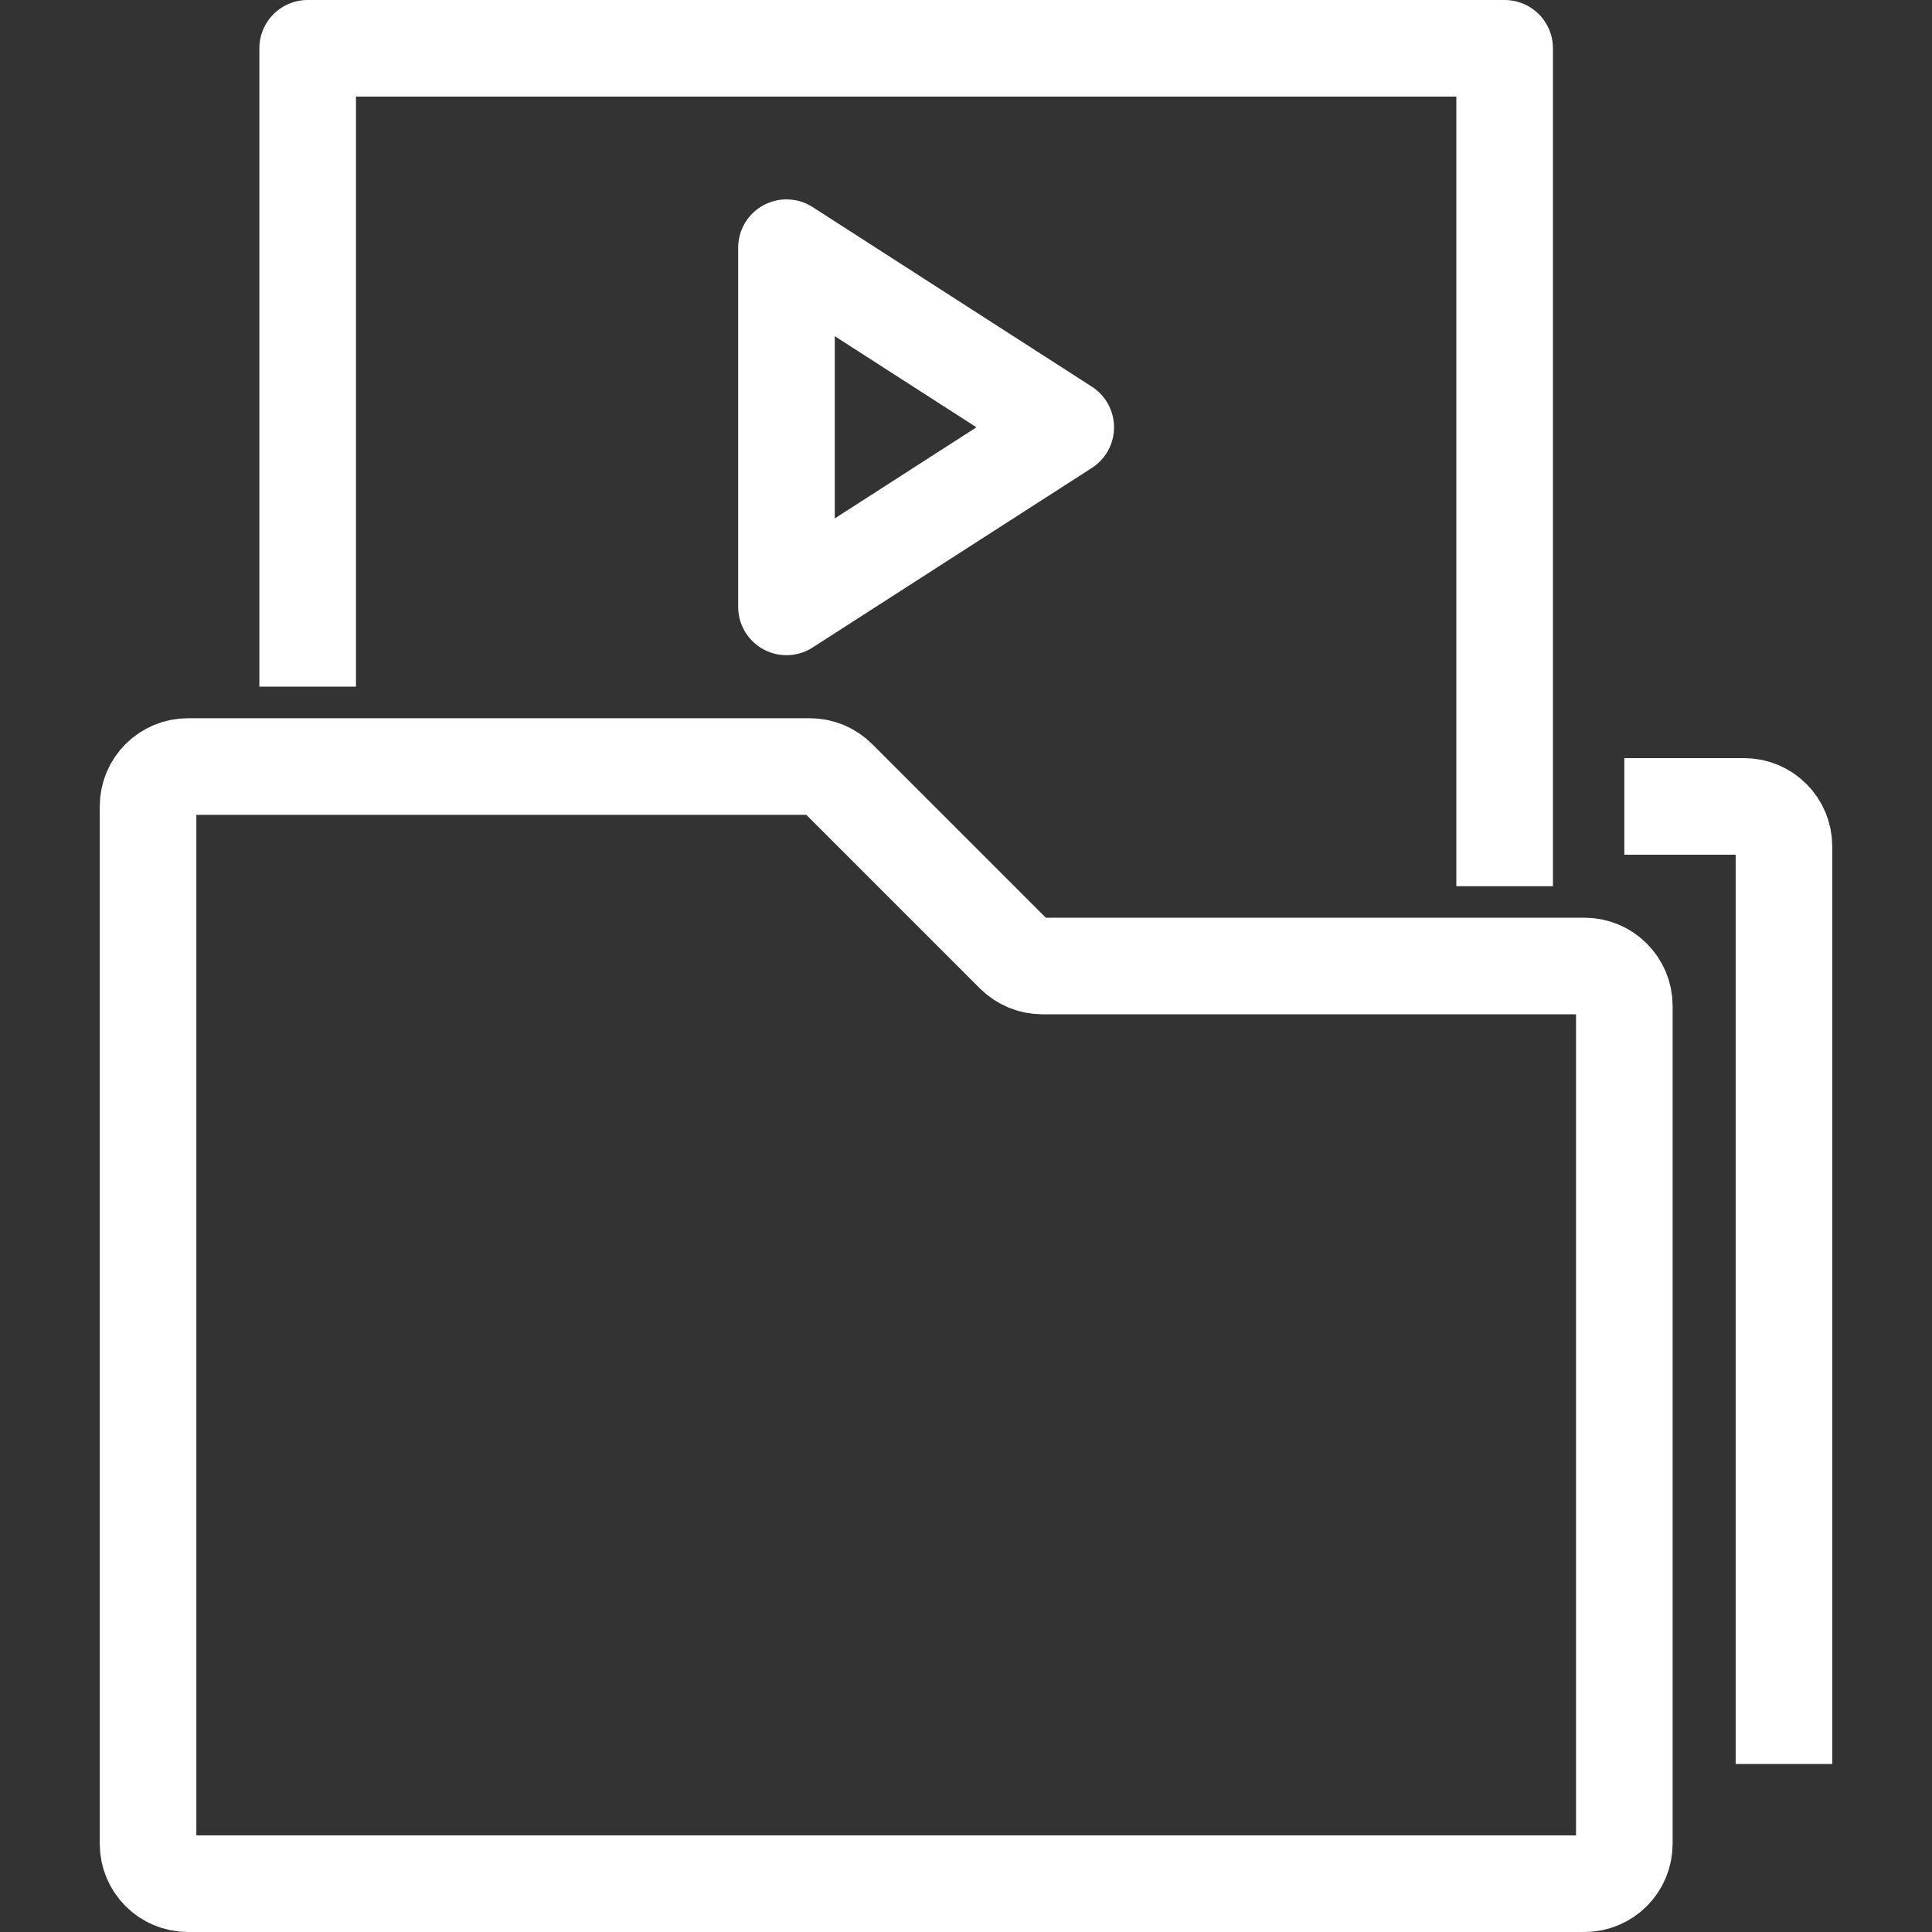 <?xml version="1.0" encoding="utf-8"?>
<!-- Generator: Adobe Illustrator 24.1.2, SVG Export Plug-In . SVG Version: 6.00 Build 0)  -->
<svg version="1.1" id="icons" xmlns="http://www.w3.org/2000/svg" xmlns:xlink="http://www.w3.org/1999/xlink" x="0px" y="0px"
	 viewBox="0 0 40 40" enable-background="new 0 0 40 40" xml:space="preserve">
<rect x="0" y="0" width="40" height="40" fill="#333333" stroke="none"/>
<g>
	<polyline fill="none" stroke="#FFFFFF" stroke-width="2" stroke-linejoin="round" stroke-miterlimit="10" points="6.37,14.217 
		6.37,1 31.152,1 31.152,18.348 	"/>
	<polygon fill="none" stroke="#FFFFFF" stroke-width="2" stroke-linejoin="round" stroke-miterlimit="10" points="16.283,5.128 
		16.283,12.565 22.065,8.847 	"/>
	<path fill="none" stroke="#FFFFFF" stroke-width="2" stroke-linejoin="round" stroke-miterlimit="10" d="M3.891,15.87h12.875
		c0.219,0,0.429,0.087,0.584,0.242l3.647,3.647C21.152,19.913,21.362,20,21.581,20h11.223c0.456,0,0.826,0.37,0.826,0.826v17.348
		c0,0.456-0.37,0.826-0.826,0.826H3.891c-0.456,0-0.826-0.37-0.826-0.826V16.696C3.065,16.239,3.435,15.87,3.891,15.87z"/>
	<path fill="none" stroke="#FFFFFF" stroke-width="2" stroke-linejoin="round" stroke-miterlimit="10" d="M36.935,36.522v-19
		c0-0.456-0.37-0.826-0.826-0.826H33.63"/>
</g>
</svg>
